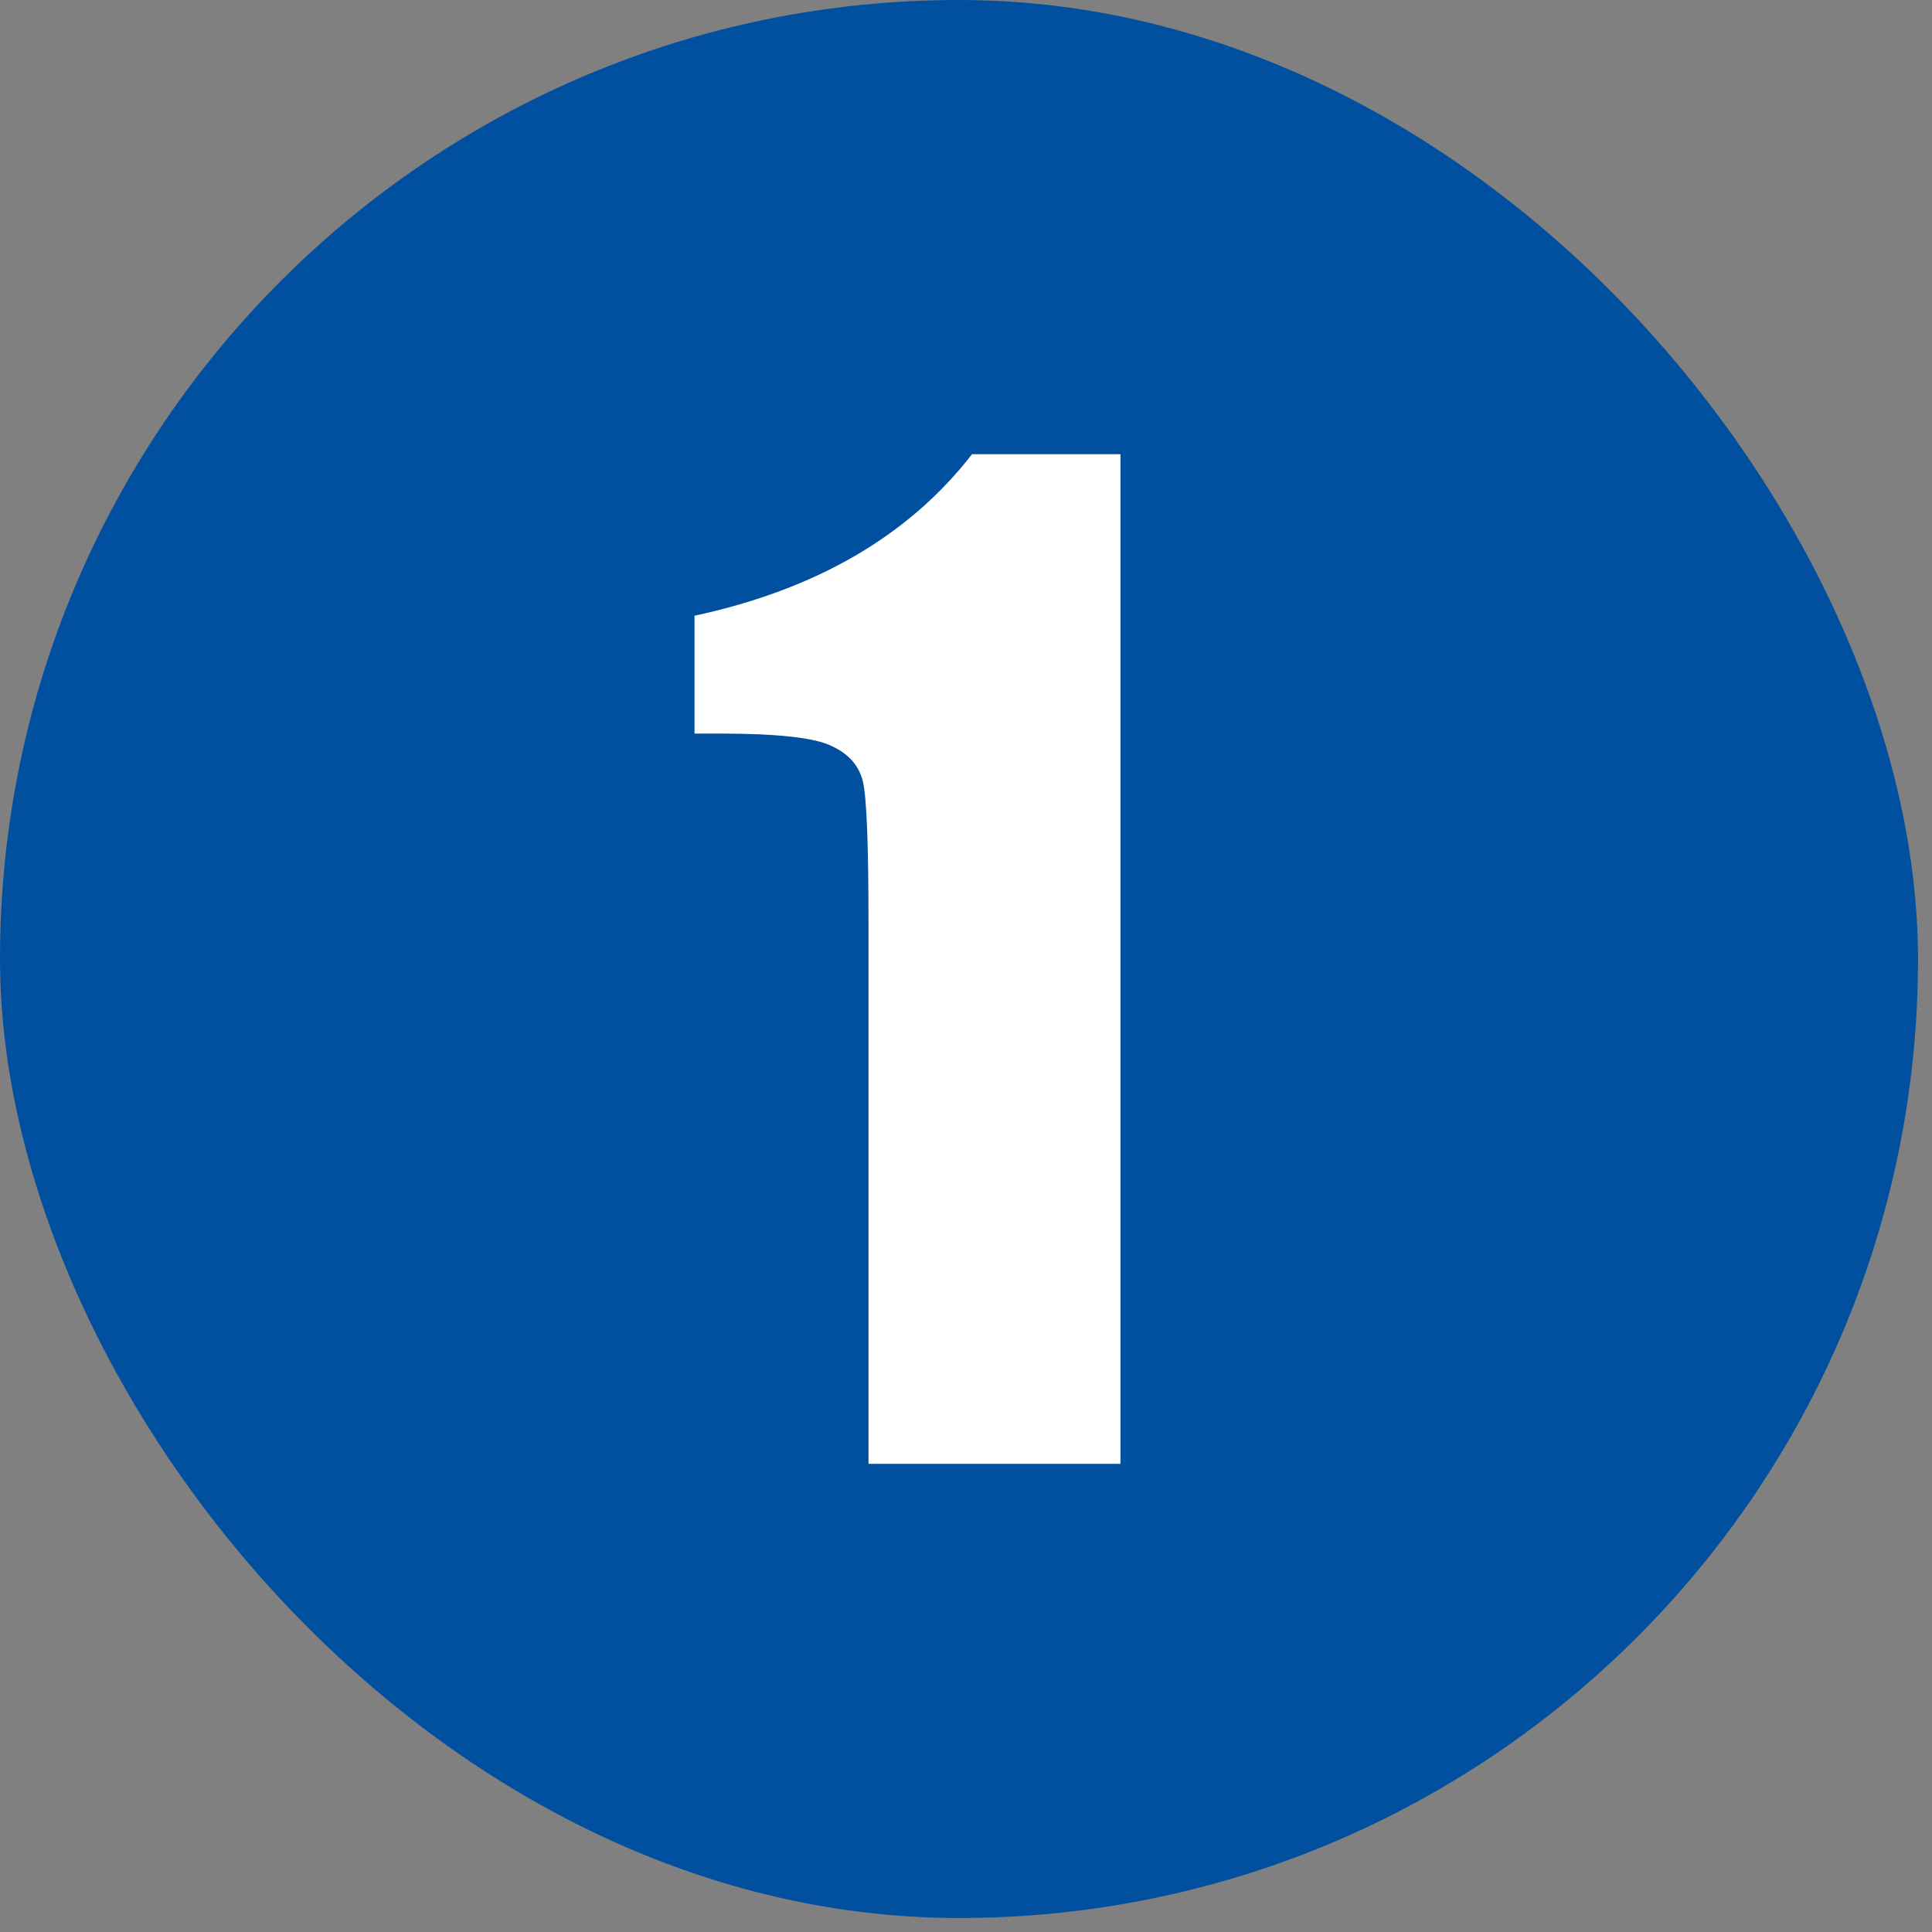 <?xml version="1.0" encoding="UTF-8"?> <svg xmlns="http://www.w3.org/2000/svg" width="75" height="75" viewBox="0 0 75 75" fill="none"><rect x="0" y="0" width="75" height="75" fill="#808080" stroke="none"/><rect width="74.457" height="74.457" rx="37.229" fill="#014F9F"></rect><path d="M43.496 17.632V56.825H33.715V35.812C33.715 32.778 33.643 30.955 33.498 30.341C33.352 29.728 32.949 29.268 32.287 28.962C31.642 28.639 30.189 28.477 27.93 28.477H26.961V23.902C31.69 22.885 35.281 20.795 37.734 17.632H43.496Z" fill="white"></path></svg> 